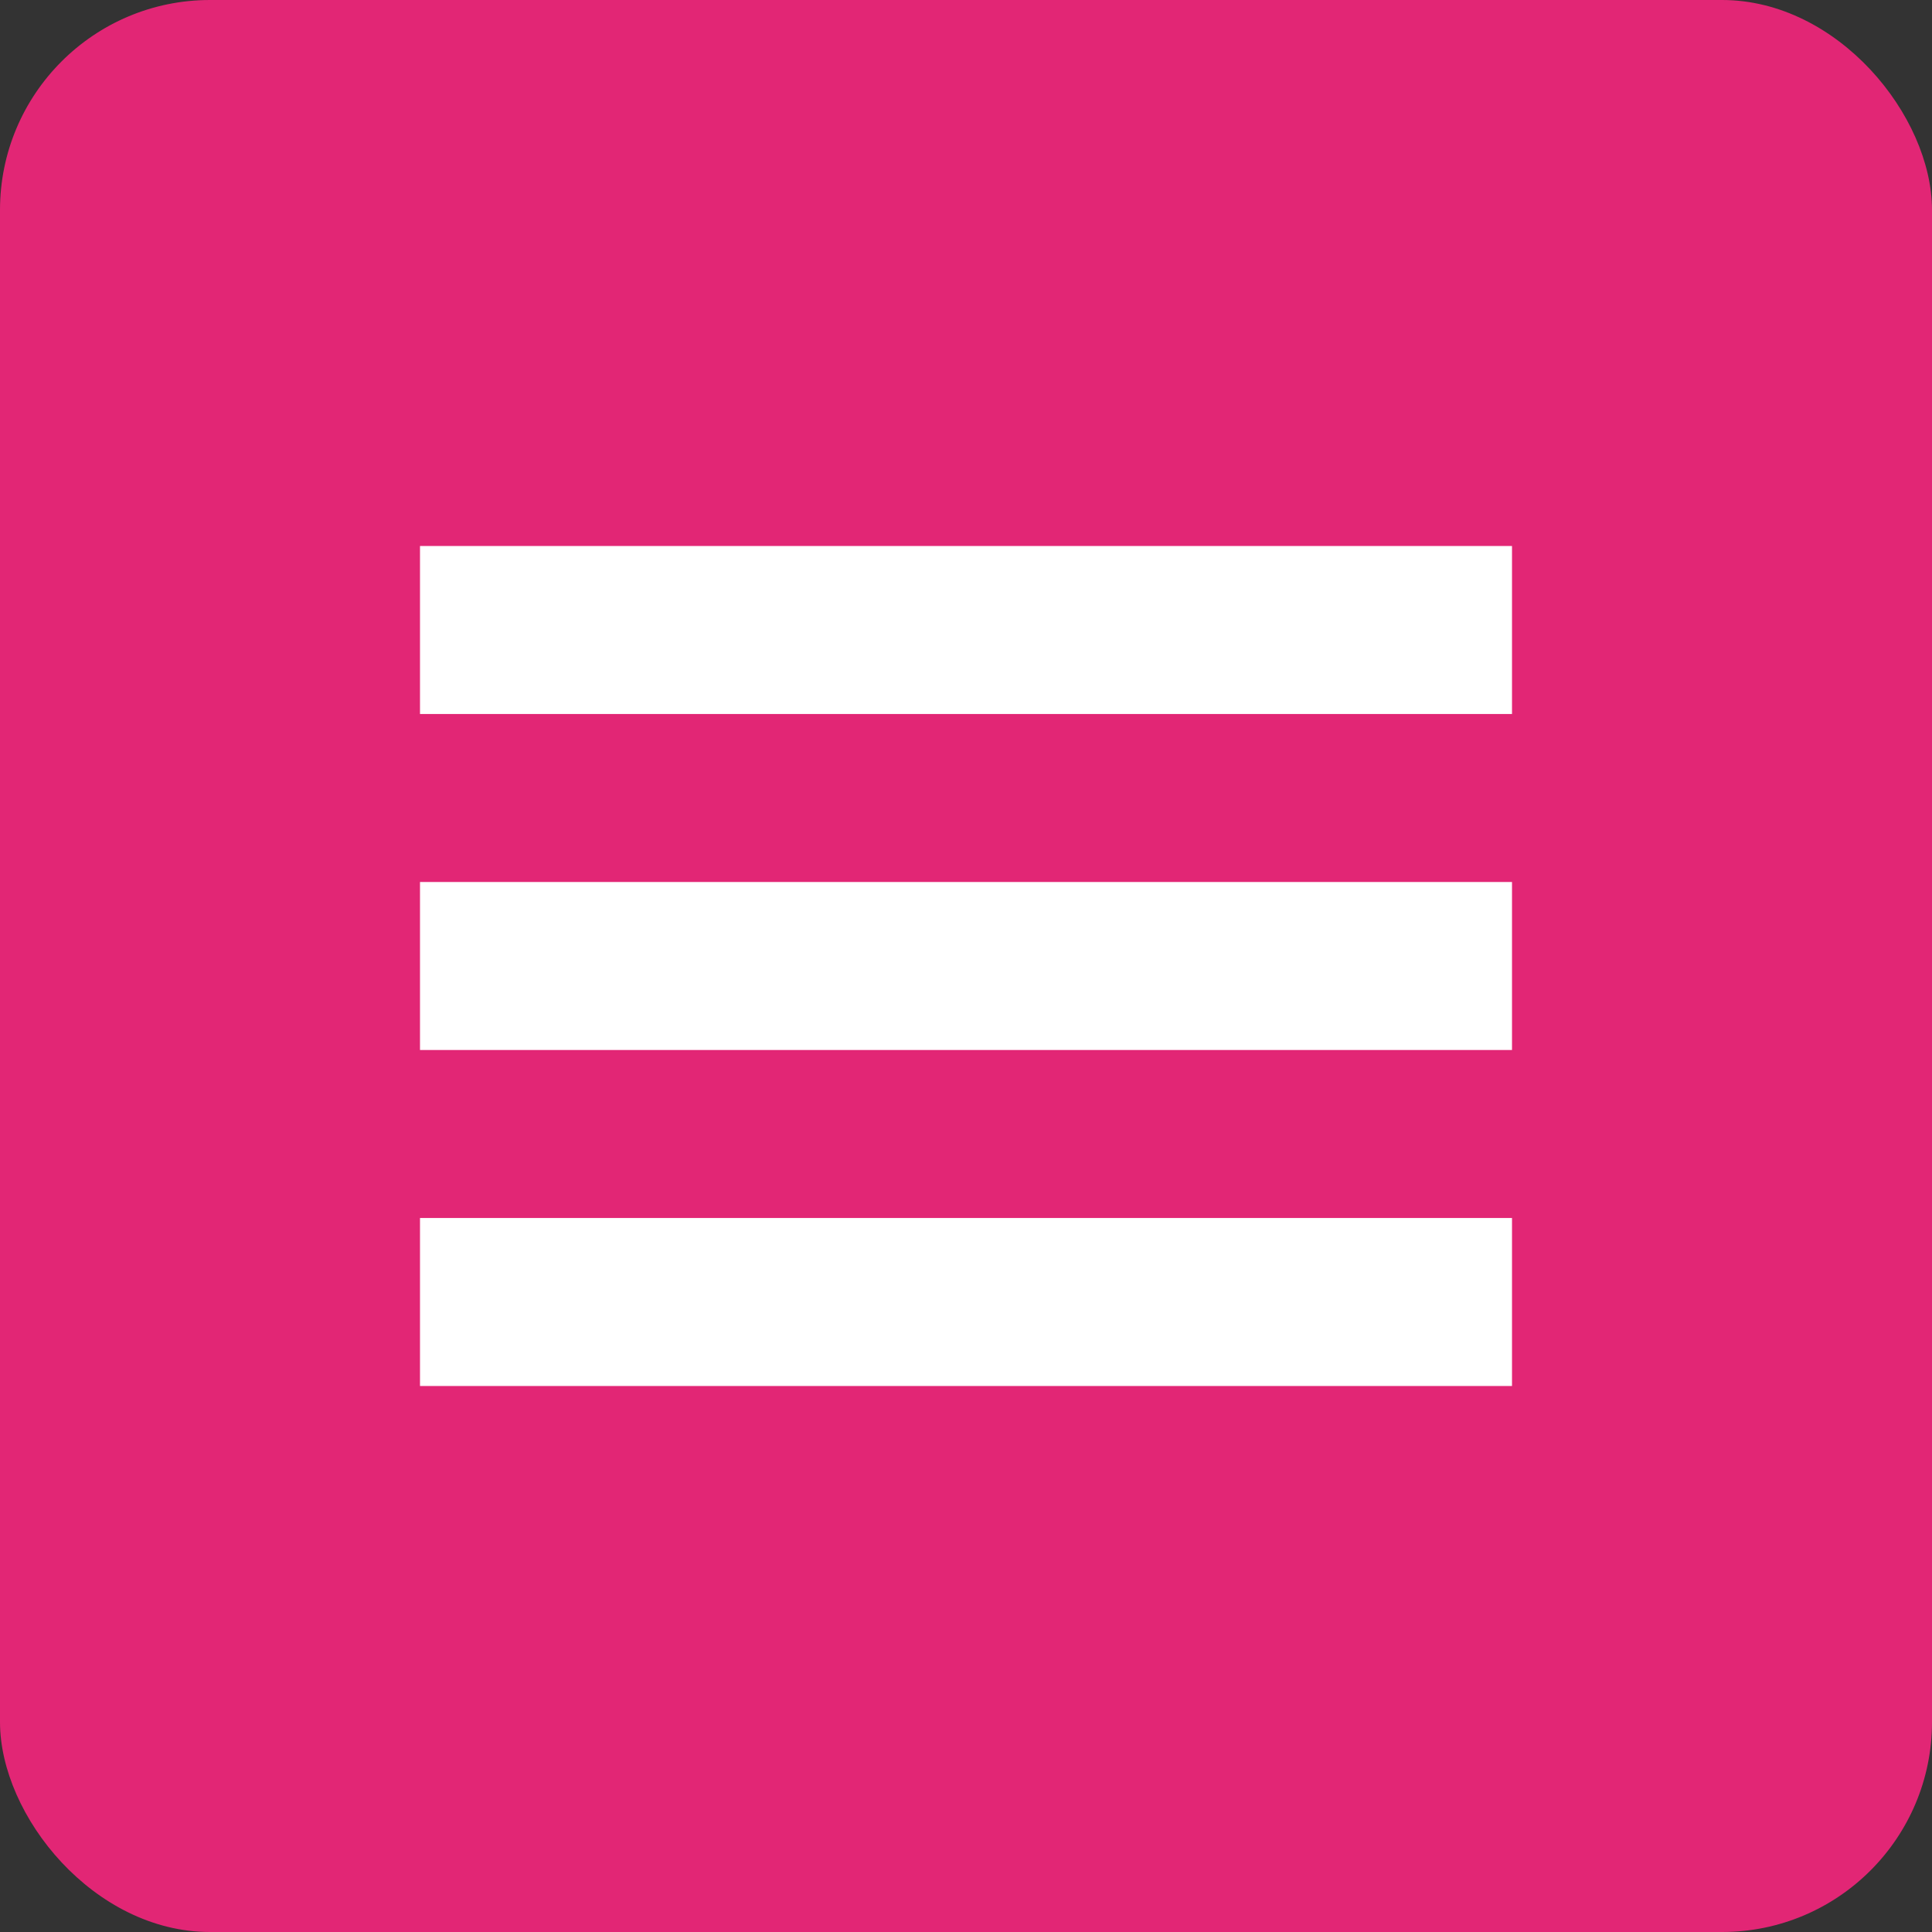 <?xml version="1.0" encoding="UTF-8"?> <svg xmlns="http://www.w3.org/2000/svg" width="46" height="46" viewBox="0 0 46 46" fill="none"><rect x="0" y="0" width="46" height="46" fill="#333333" stroke="none"/><rect width="46" height="46" rx="5" fill="#E22675"></rect><rect x="36" y="13" width="4" height="26" transform="rotate(90 36 13)" fill="white"></rect><rect x="36" y="21" width="4" height="26" transform="rotate(90 36 21)" fill="white"></rect><rect x="36" y="29" width="4" height="26" transform="rotate(90 36 29)" fill="white"></rect></svg> 
